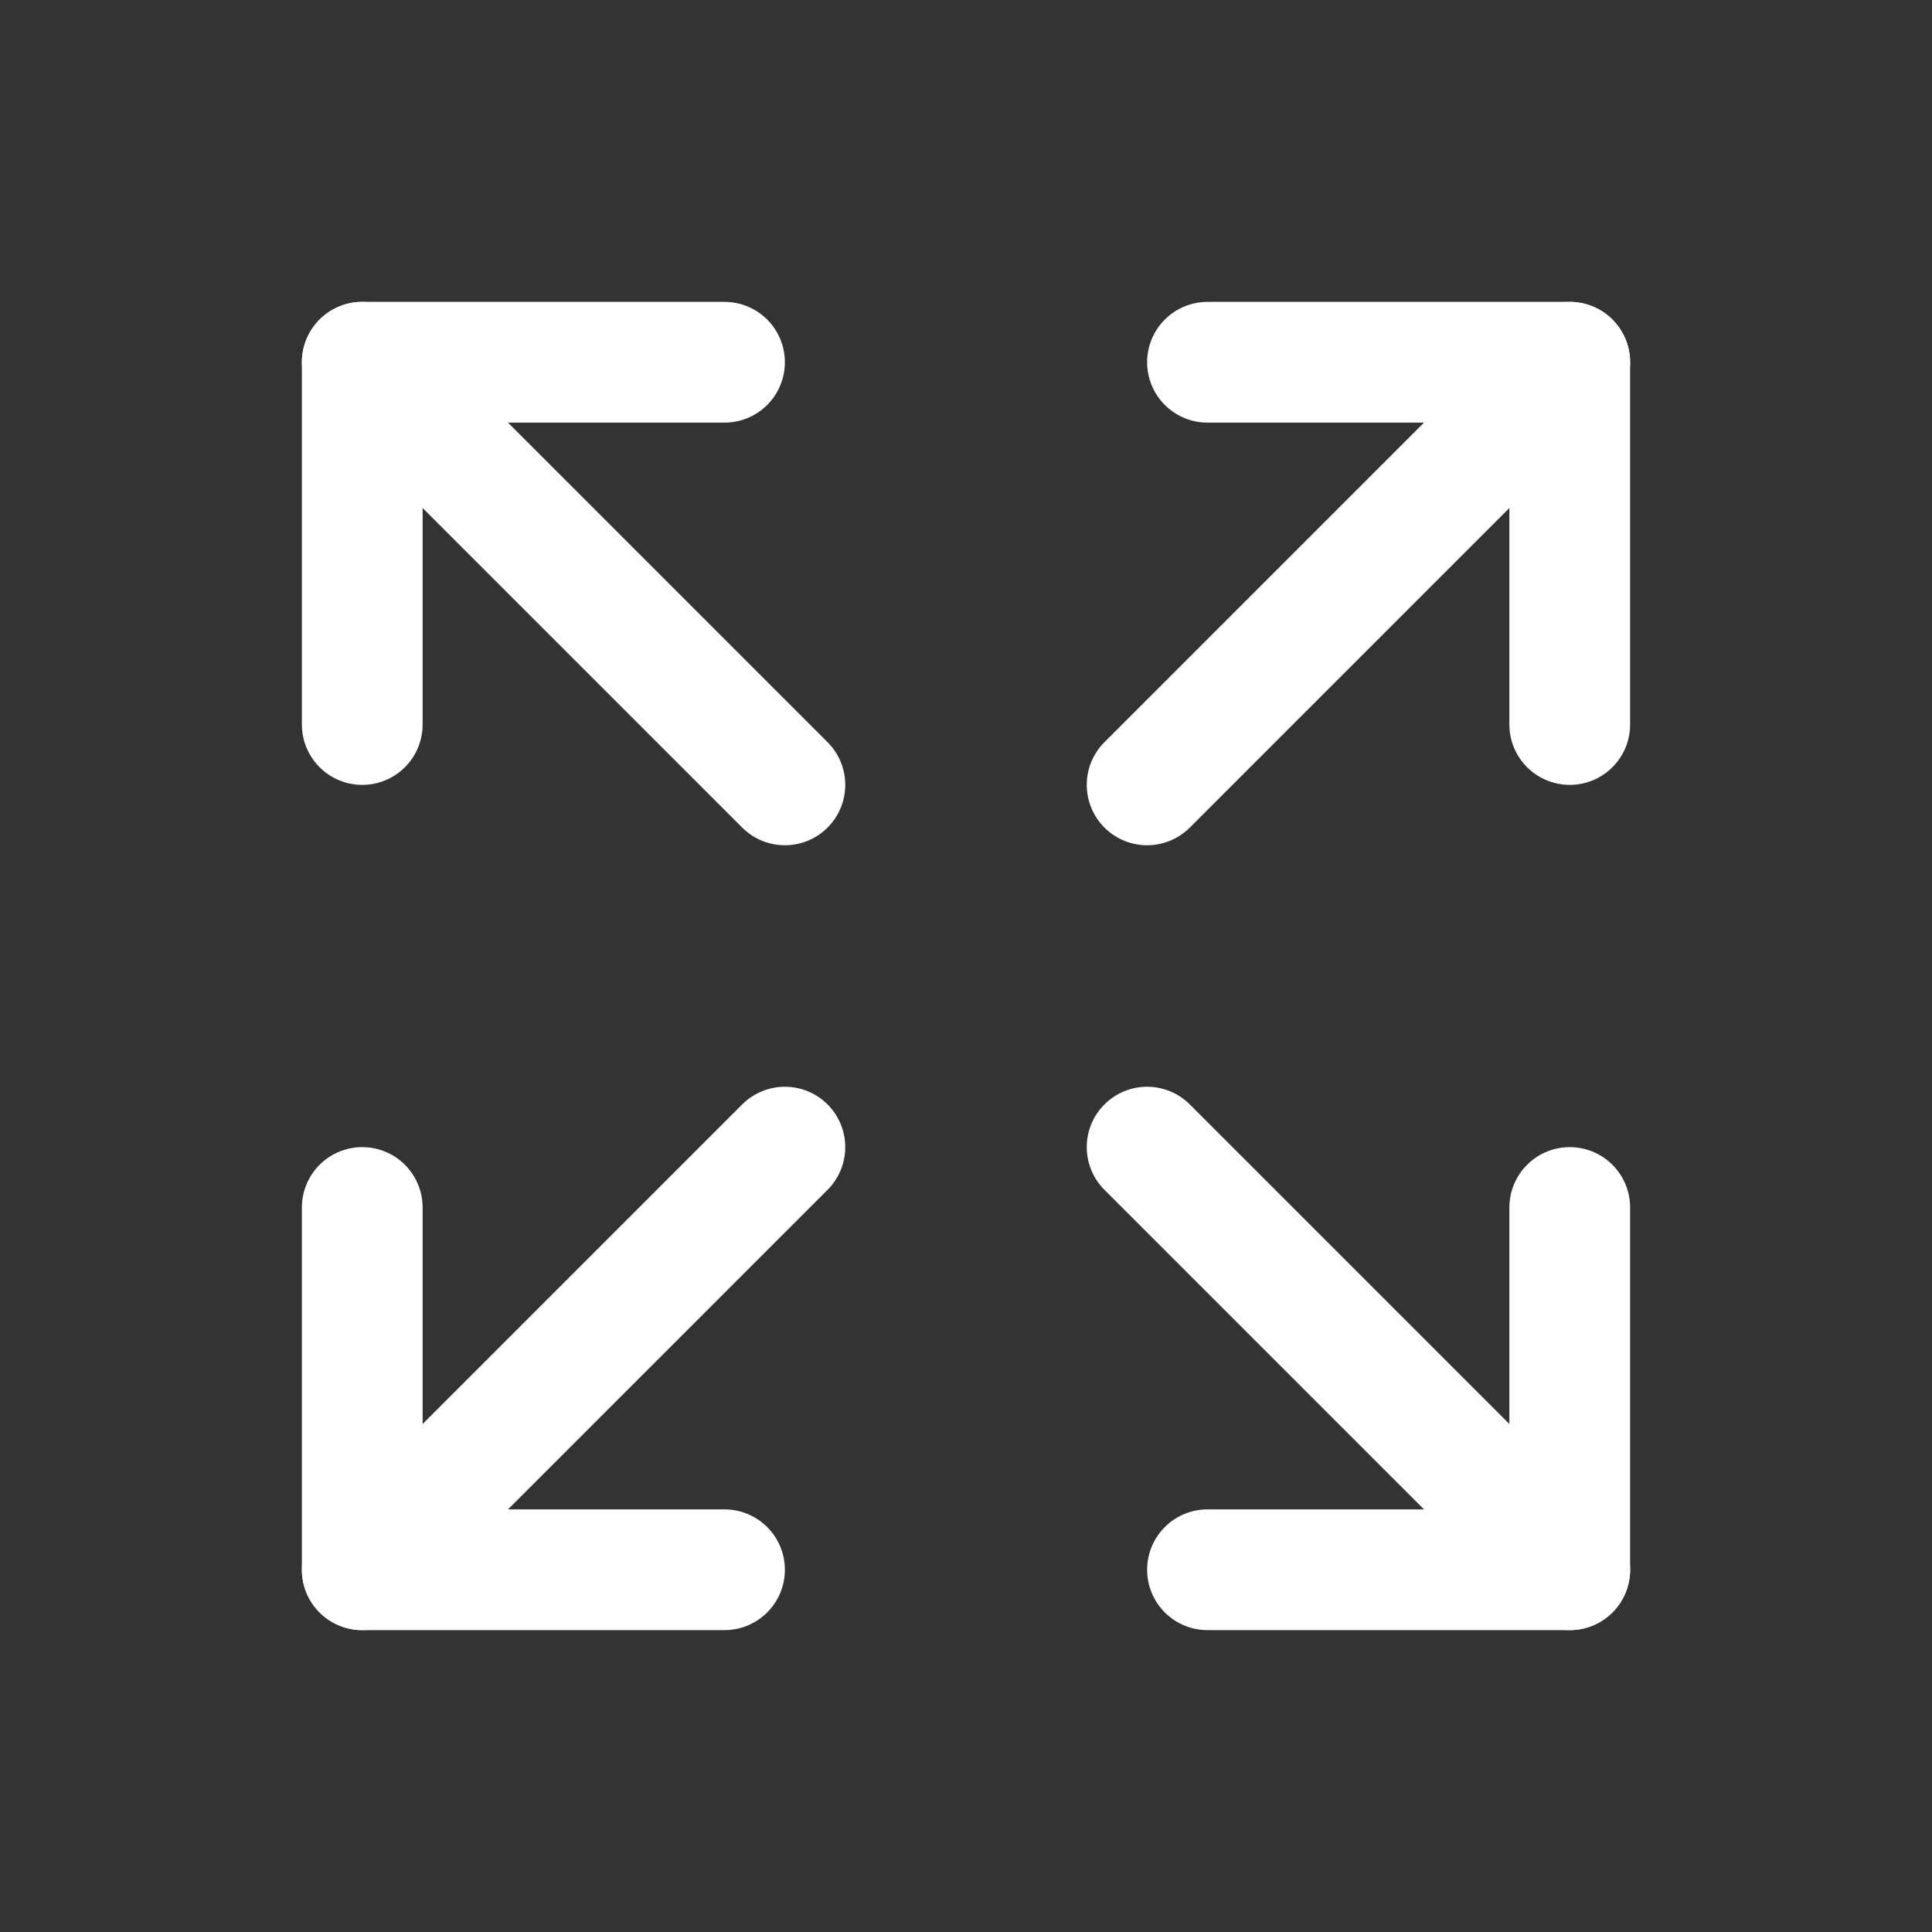 <svg width="32" height="32" viewBox="0 0 32 32" fill="none" xmlns="http://www.w3.org/2000/svg">
<rect x="0" y="0" width="32" height="32" fill="#333333" stroke="none"/>
<g clip-path="url(#clip0_982_1030)">
<path d="M20 6H26V12" stroke="white" stroke-width="2" stroke-linecap="round" stroke-linejoin="round"/>
<path d="M19 13L26 6" stroke="white" stroke-width="2" stroke-linecap="round" stroke-linejoin="round"/>
<path d="M12 26H6V20" stroke="white" stroke-width="2" stroke-linecap="round" stroke-linejoin="round"/>
<path d="M13 19L6 26" stroke="white" stroke-width="2" stroke-linecap="round" stroke-linejoin="round"/>
<path d="M26 20V26H20" stroke="white" stroke-width="2" stroke-linecap="round" stroke-linejoin="round"/>
<path d="M19 19L26 26" stroke="white" stroke-width="2" stroke-linecap="round" stroke-linejoin="round"/>
<path d="M6 12V6H12" stroke="white" stroke-width="2" stroke-linecap="round" stroke-linejoin="round"/>
<path d="M13 13L6 6" stroke="white" stroke-width="2" stroke-linecap="round" stroke-linejoin="round"/>
</g>
<defs>
<clipPath id="clip0_982_1030">
<rect width="32" height="32" fill="white"/>
</clipPath>
</defs>
</svg>
